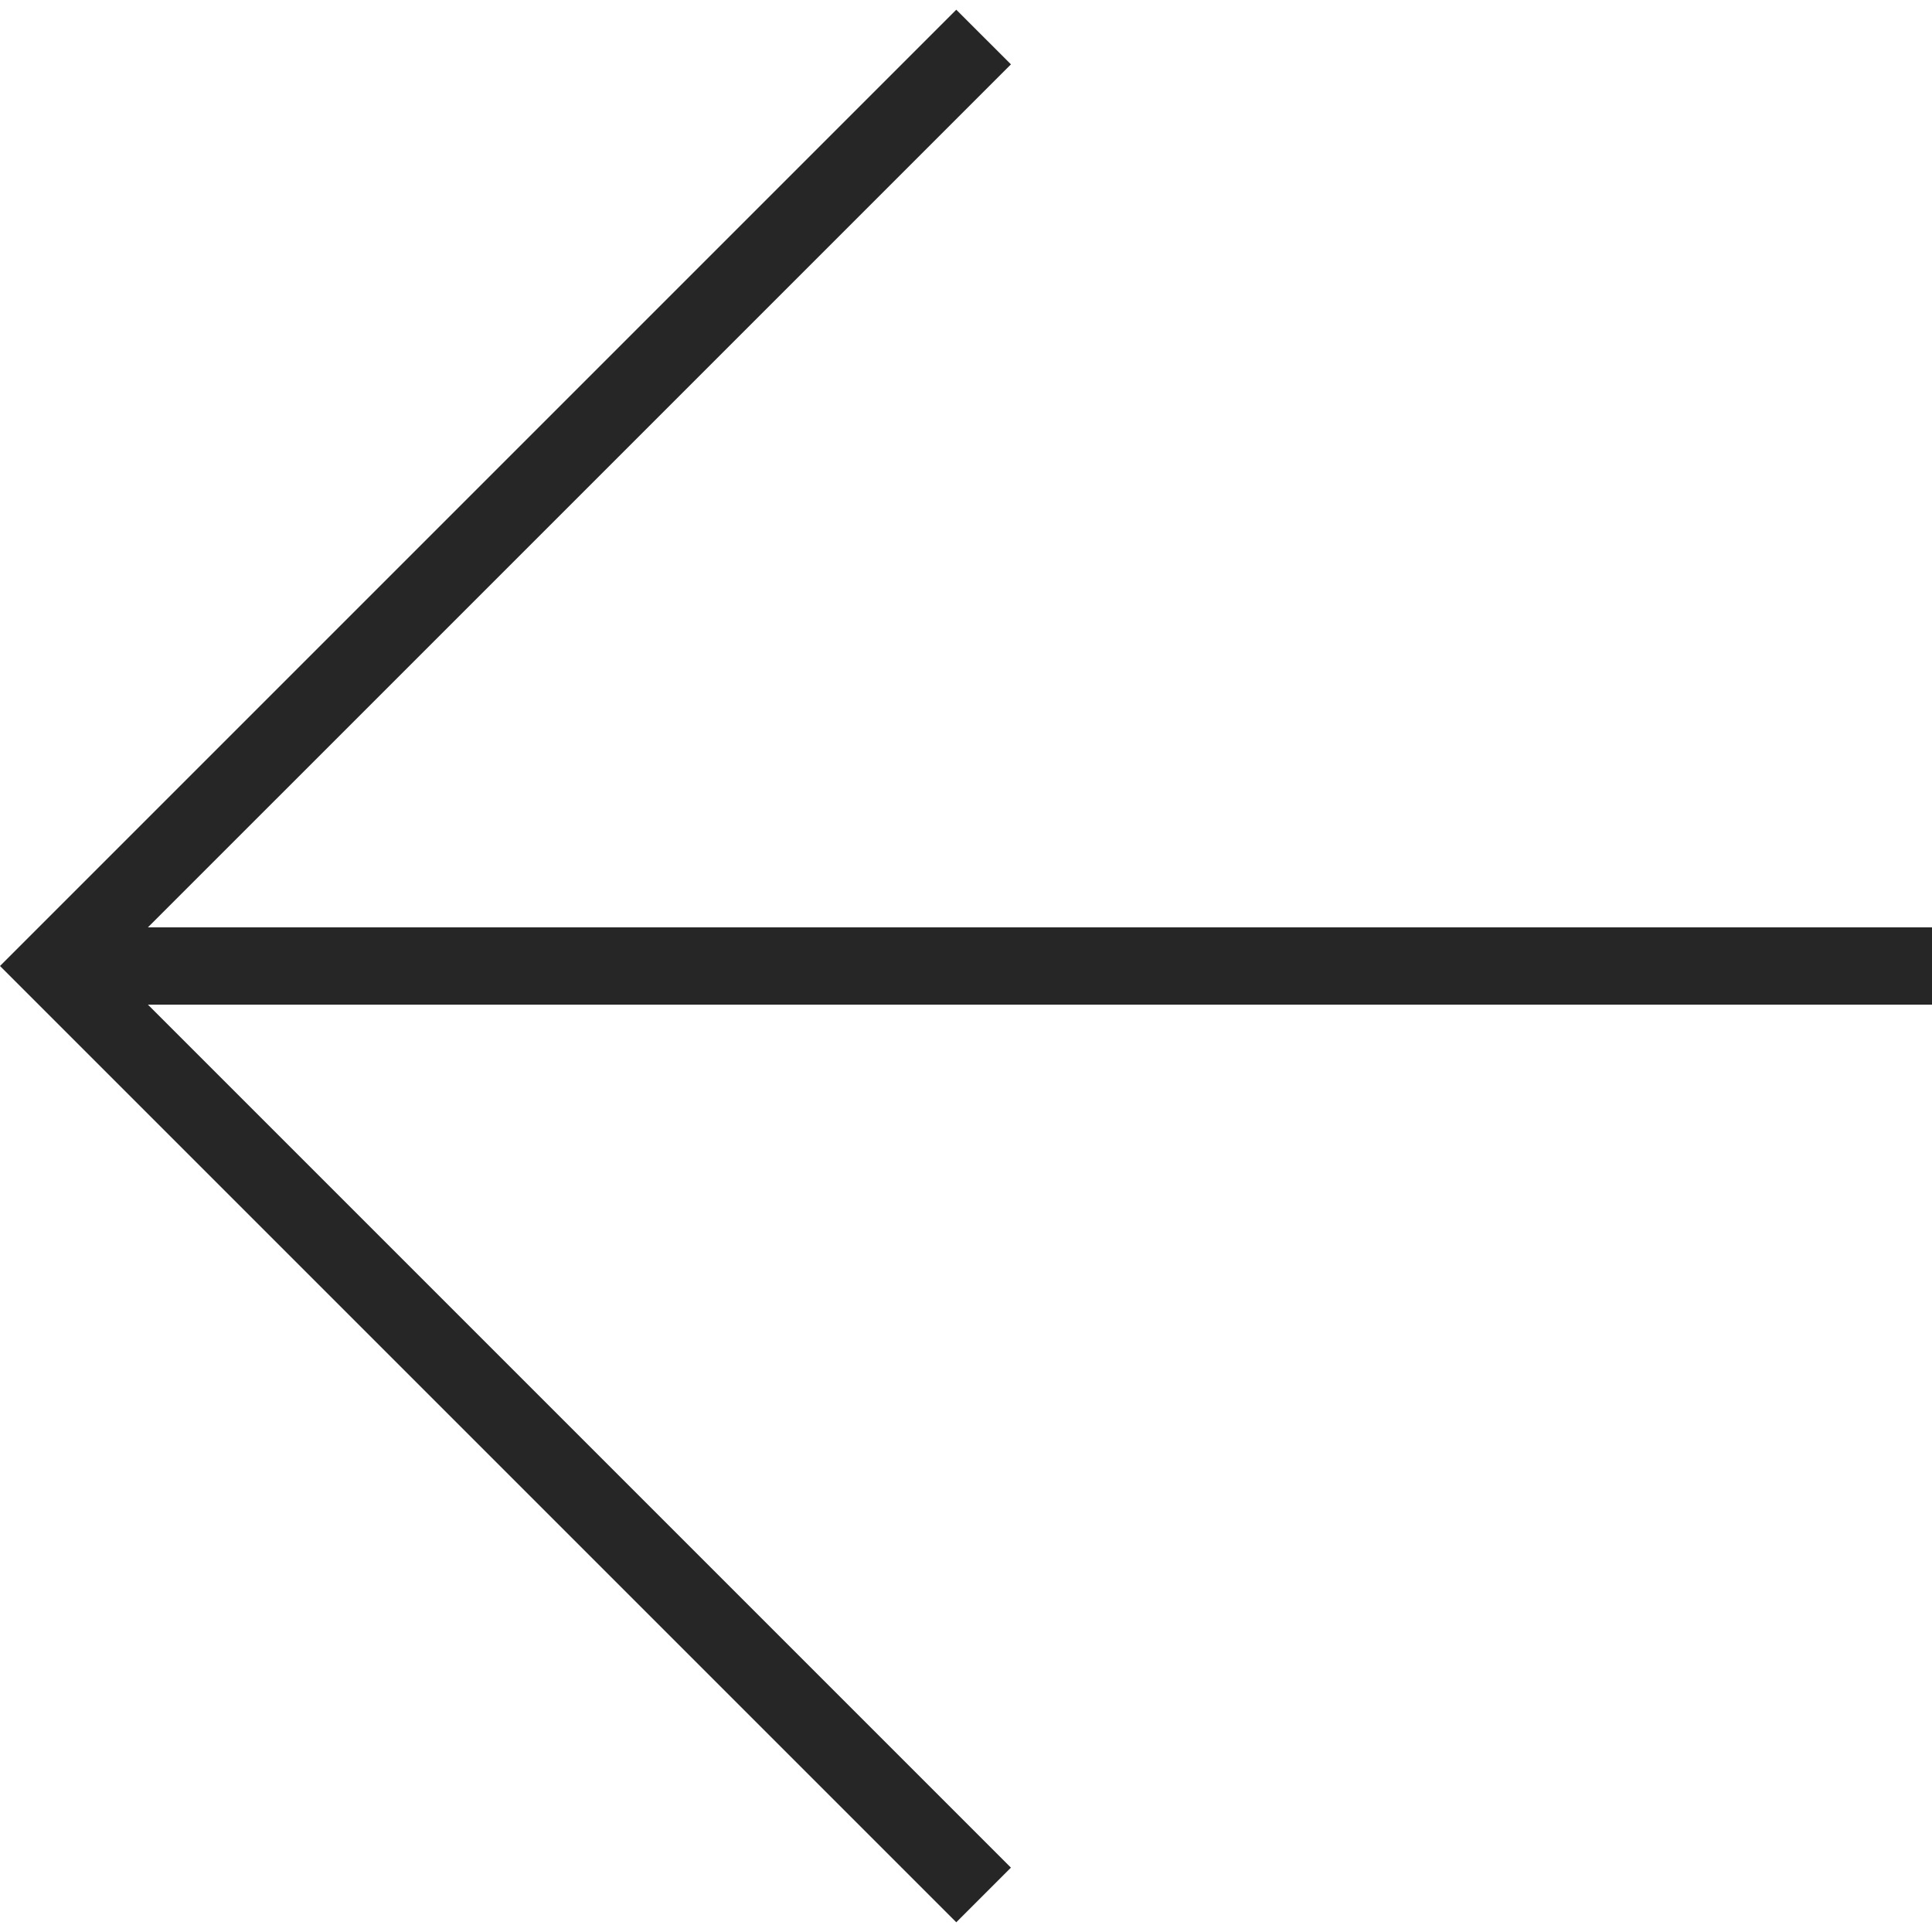 <svg xmlns="http://www.w3.org/2000/svg" xmlns:xlink="http://www.w3.org/1999/xlink" version="1.1" x="0px" y="0px" viewBox="0 0 100 100" enable-background="new 0 0 100 100" xml:space="preserve" aria-hidden="true" width="100px" height="100px" style="fill:url(#CerosGradient_idc2afaf91b);"><defs><linearGradient class="cerosgradient" data-cerosgradient="true" id="CerosGradient_idc2afaf91b" gradientUnits="userSpaceOnUse" x1="50%" y1="100%" x2="50%" y2="0%"><stop offset="0%" stop-color="#262626"/><stop offset="100%" stop-color="#262626"/></linearGradient><linearGradient/></defs><g><polygon points="100,48 7.656,48 52.326,3.331 49.497,0.503 2.828,47.172 0,50 2.828,52.828 49.497,99.497 52.325,96.669 7.656,52    100,52  " style="fill:url(#CerosGradient_idc2afaf91b);"/></g></svg>